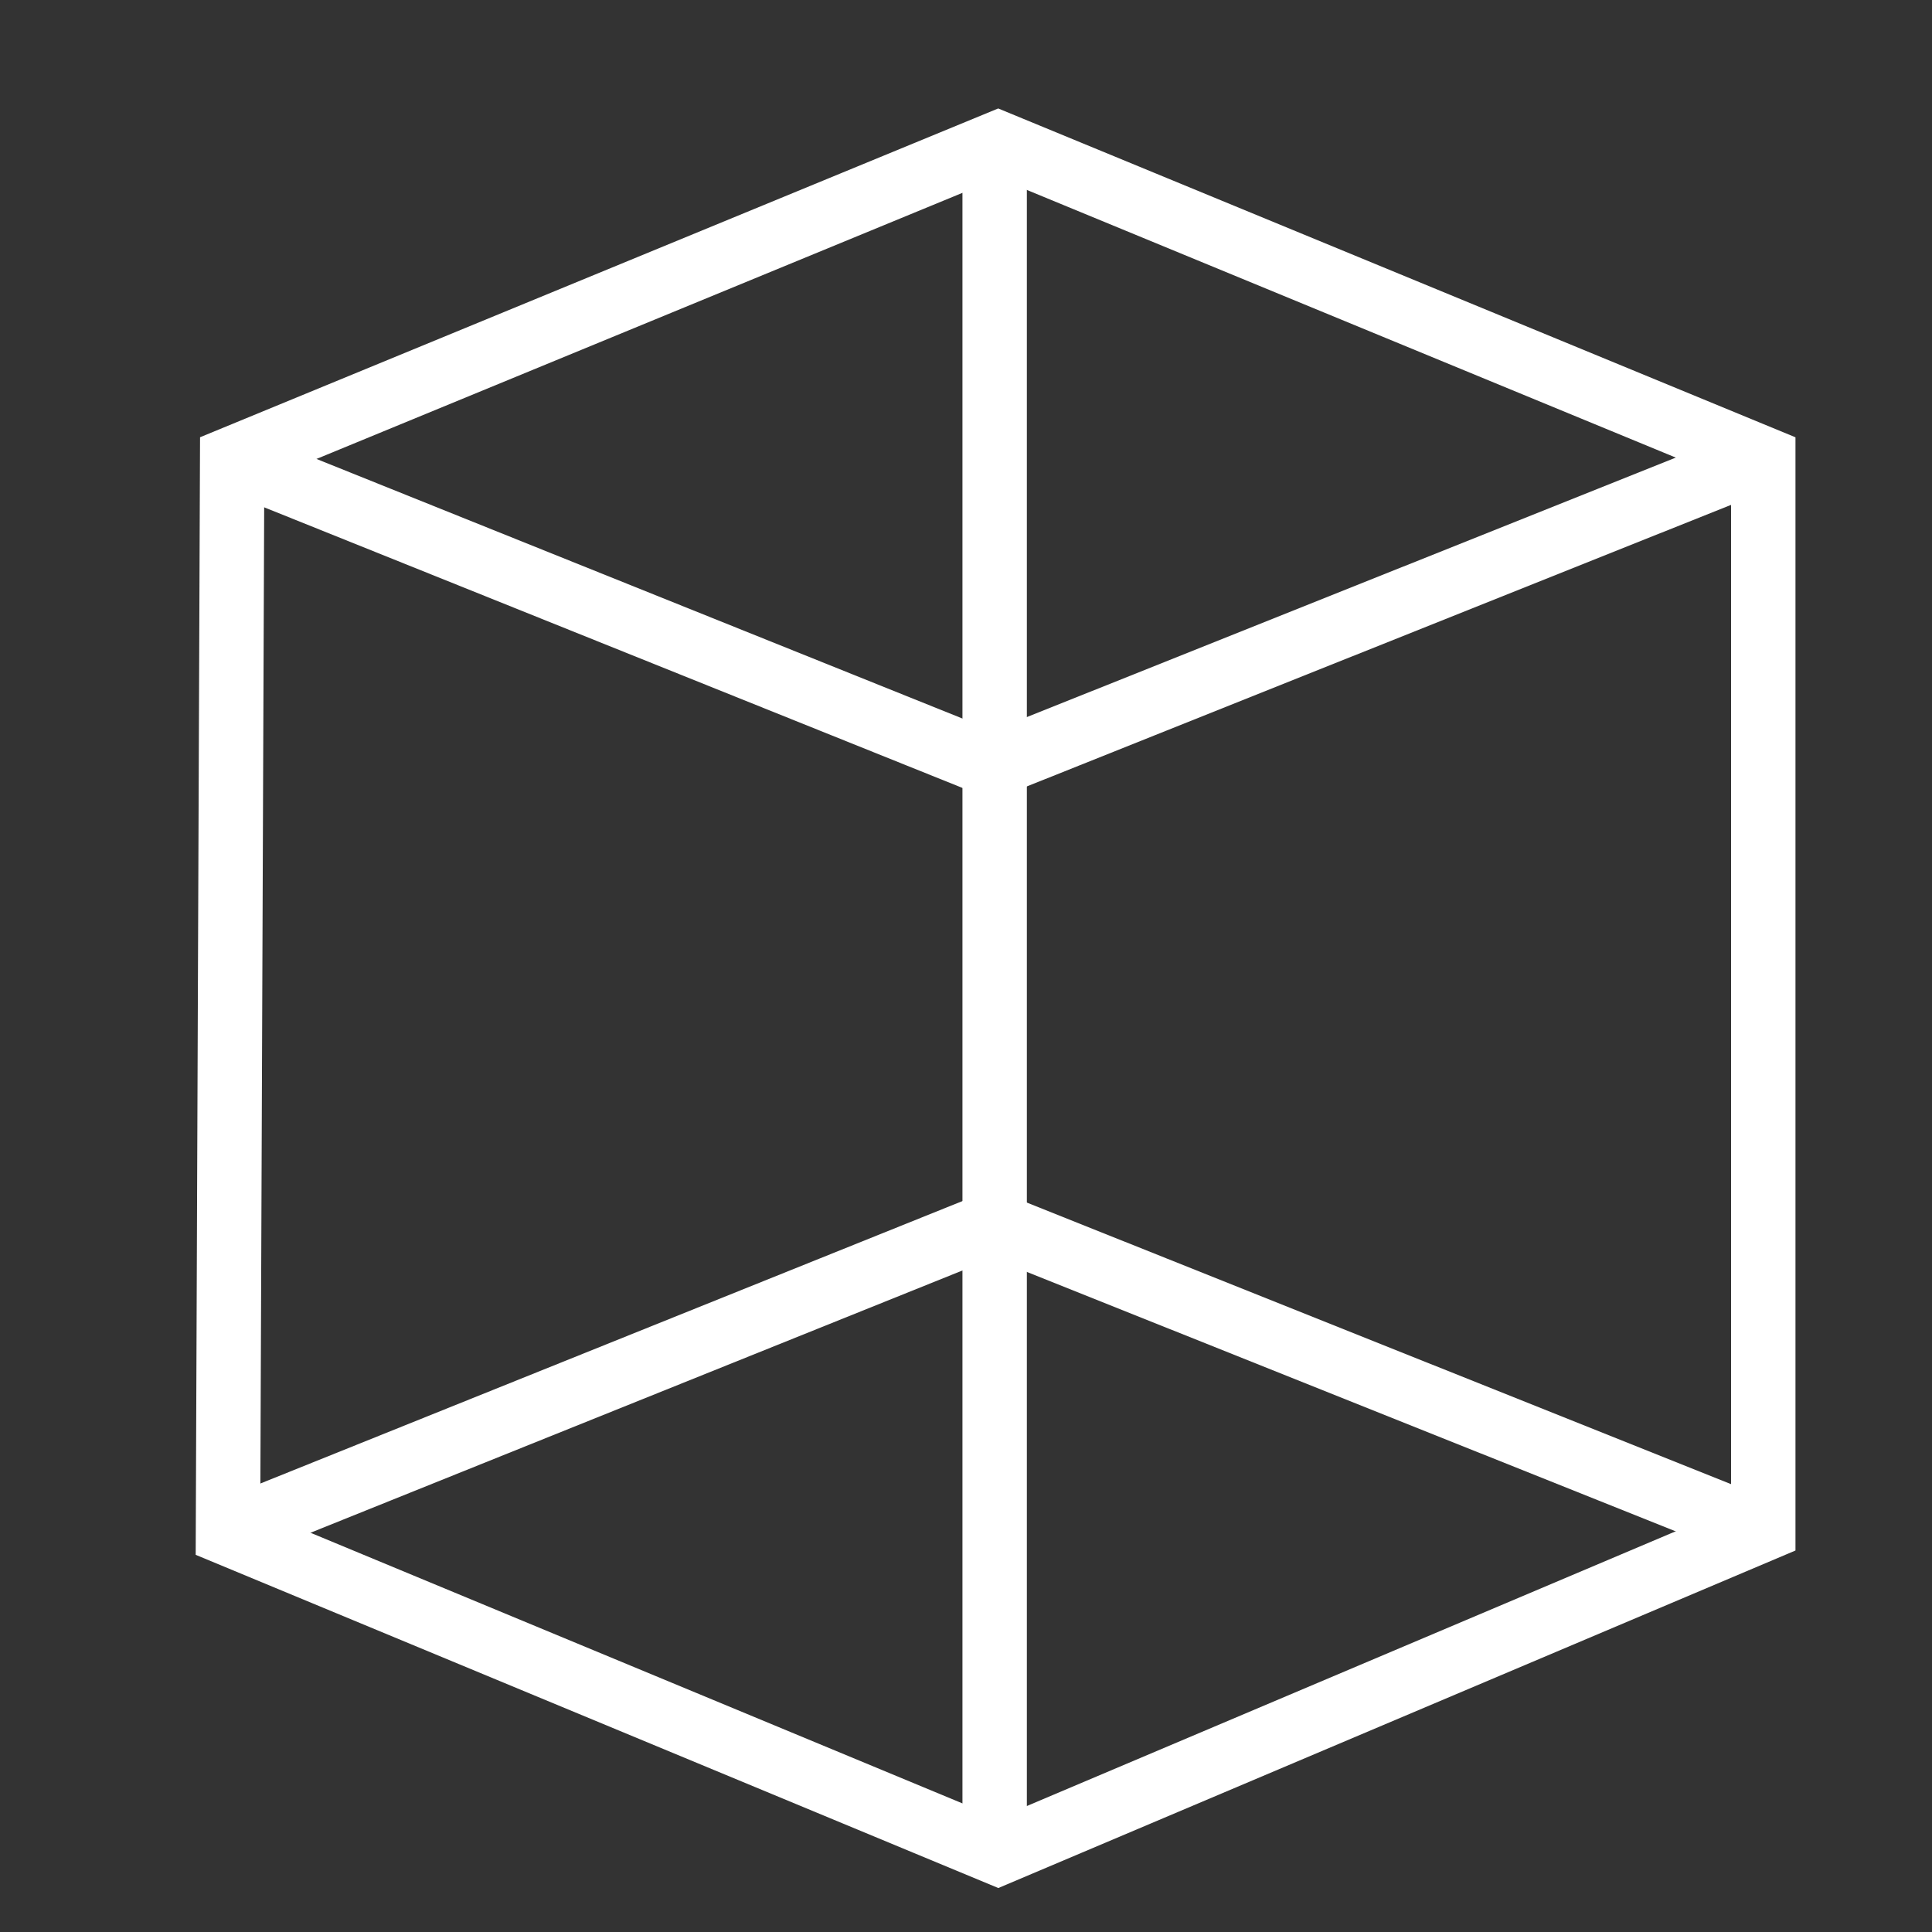 <svg id="Capa_1" data-name="Capa 1" xmlns="http://www.w3.org/2000/svg" viewBox="10 8 60 60"><rect x="10" y="8" width="60" height="60" fill="#333333" stroke="none"/><defs><style>.cls-1{fill:none;stroke:#fff;stroke-miterlimit:10;stroke-width:2;}</style></defs><g id="Grupo_47" data-name="Grupo 47"><path id="Trazado_257" data-name="Trazado 257" class="cls-1" d="M17.21,22.25,41,12.45l23.76,9.8V55.49L41,65.55,17.08,55.62Z"/><path id="Trazado_258" data-name="Trazado 258" class="cls-1" d="M17.14,22.25l23.69,9.52,23.81-9.52"/><path id="Trazado_259" data-name="Trazado 259" class="cls-1" d="M17.14,55.53,40.83,46l23.81,9.52"/><line id="Línea_646" data-name="Línea 646" class="cls-1" x1="40.89" y1="12.45" x2="40.89" y2="65.1"/></g></svg>
